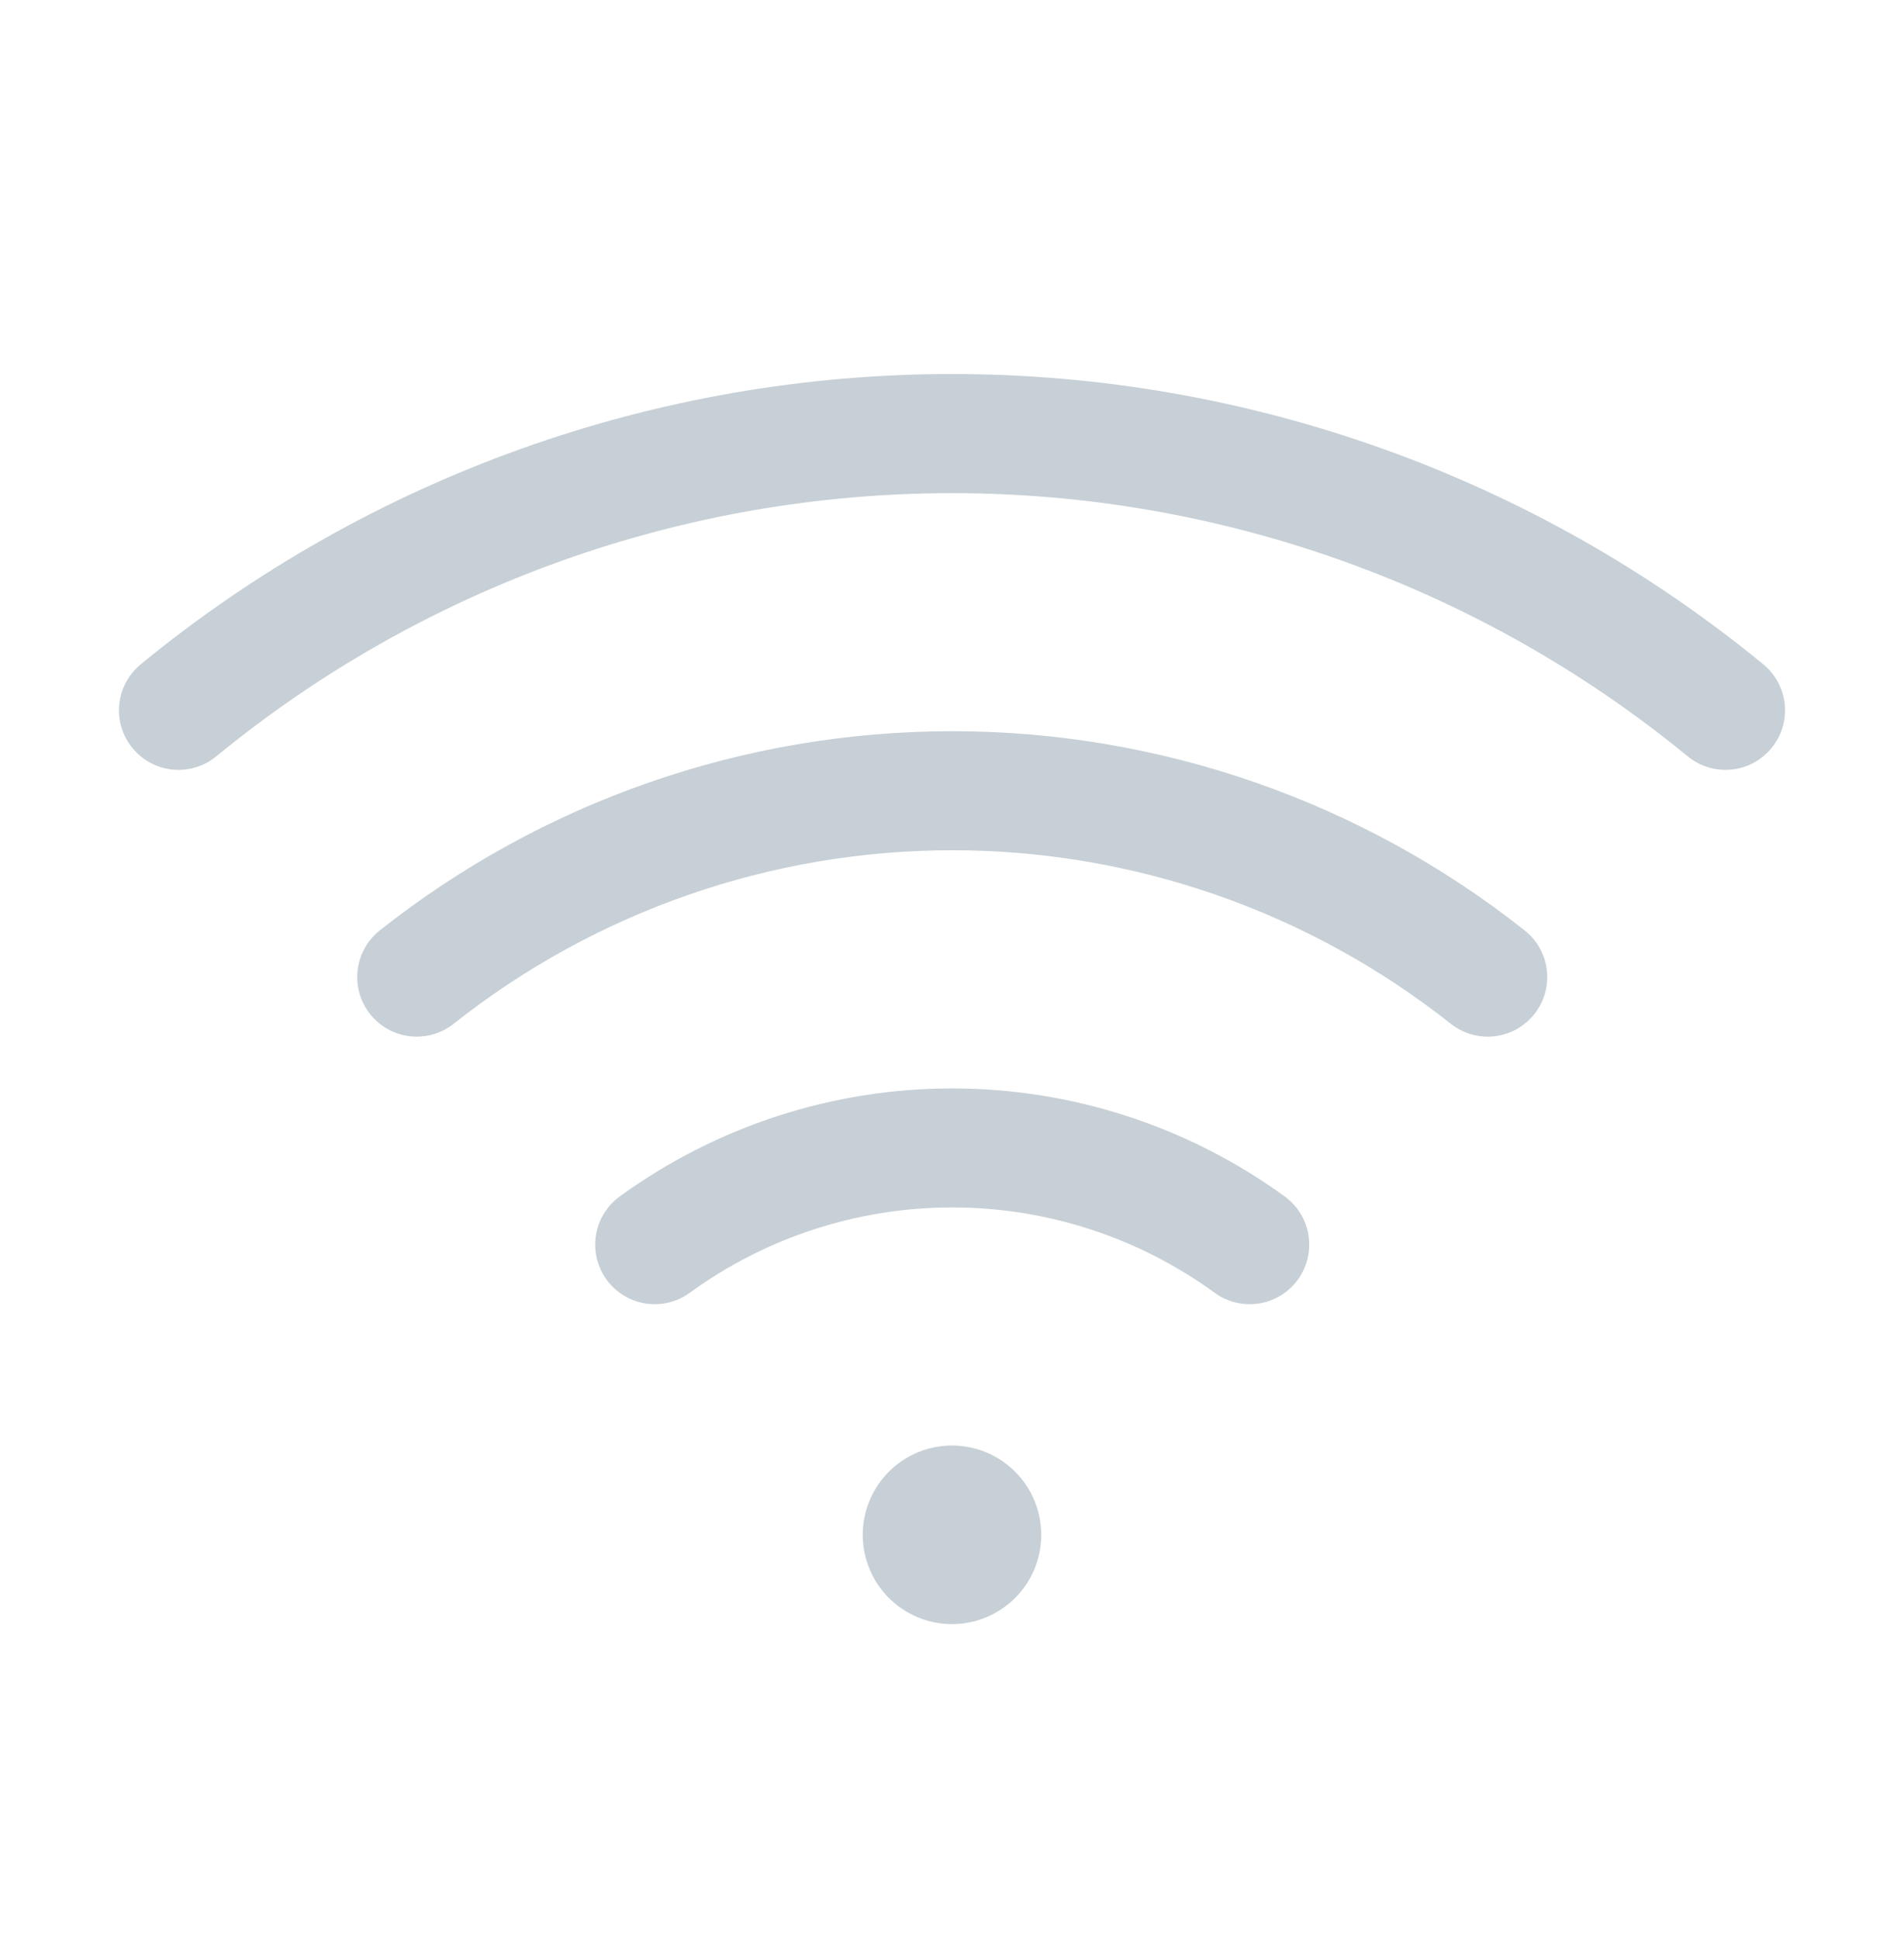 <?xml version="1.0" encoding="UTF-8"?>
<svg xmlns="http://www.w3.org/2000/svg" width="56" height="57" viewBox="0 0 56 57" fill="none">
  <path d="M30.625 45.125C30.625 45.644 30.471 46.152 30.183 46.583C29.894 47.015 29.484 47.351 29.005 47.55C28.525 47.749 27.997 47.801 27.488 47.7C26.979 47.598 26.511 47.348 26.144 46.981C25.777 46.614 25.527 46.146 25.425 45.637C25.324 45.128 25.376 44.6 25.575 44.12C25.773 43.641 26.11 43.231 26.542 42.942C26.973 42.654 27.481 42.5 28 42.5C28.696 42.5 29.364 42.776 29.856 43.269C30.348 43.761 30.625 44.429 30.625 45.125ZM51.861 19.531C45.134 14.013 36.701 10.997 28 10.997C19.299 10.997 10.866 14.013 4.139 19.531C3.961 19.677 3.814 19.857 3.706 20.059C3.597 20.262 3.53 20.484 3.508 20.713C3.485 20.942 3.508 21.173 3.575 21.393C3.642 21.613 3.751 21.818 3.897 21.995C4.043 22.173 4.222 22.32 4.425 22.428C4.628 22.537 4.85 22.604 5.079 22.627C5.541 22.672 6.002 22.532 6.361 22.237C12.463 17.234 20.109 14.499 28 14.499C35.891 14.499 43.537 17.234 49.639 22.237C49.998 22.532 50.459 22.672 50.921 22.627C51.383 22.581 51.808 22.354 52.103 21.995C52.398 21.637 52.538 21.175 52.492 20.713C52.447 20.251 52.22 19.826 51.861 19.531ZM44.844 27.356C40.052 23.562 34.119 21.498 28.006 21.498C21.894 21.498 15.961 23.562 11.169 27.356C10.806 27.644 10.571 28.065 10.518 28.526C10.465 28.987 10.597 29.451 10.885 29.815C11.173 30.178 11.594 30.413 12.056 30.466C12.517 30.519 12.98 30.387 13.344 30.099C17.517 26.796 22.684 24.998 28.006 24.998C33.329 24.998 38.496 26.796 42.669 30.099C42.849 30.242 43.056 30.348 43.277 30.411C43.498 30.474 43.729 30.492 43.958 30.466C44.186 30.44 44.407 30.369 44.608 30.257C44.809 30.145 44.985 29.995 45.128 29.815C45.271 29.634 45.377 29.428 45.44 29.207C45.503 28.986 45.522 28.755 45.495 28.526C45.469 28.298 45.398 28.077 45.286 27.876C45.174 27.675 45.024 27.499 44.844 27.356ZM37.787 35.178C34.944 33.112 31.52 32 28.006 32C24.492 32 21.069 33.112 18.226 35.178C17.851 35.452 17.599 35.863 17.527 36.321C17.455 36.78 17.568 37.249 17.841 37.624C18.114 37.999 18.526 38.251 18.984 38.323C19.443 38.395 19.912 38.282 20.287 38.009C22.53 36.377 25.233 35.499 28.006 35.499C30.78 35.499 33.483 36.377 35.726 38.009C35.912 38.144 36.123 38.242 36.346 38.295C36.57 38.349 36.802 38.359 37.029 38.323C37.256 38.287 37.474 38.207 37.67 38.087C37.866 37.967 38.036 37.81 38.172 37.624C38.307 37.438 38.404 37.227 38.458 37.004C38.512 36.78 38.522 36.548 38.486 36.321C38.45 36.094 38.37 35.877 38.25 35.68C38.13 35.484 37.973 35.314 37.787 35.178Z" fill="#C7D0D6"></path>
</svg>
